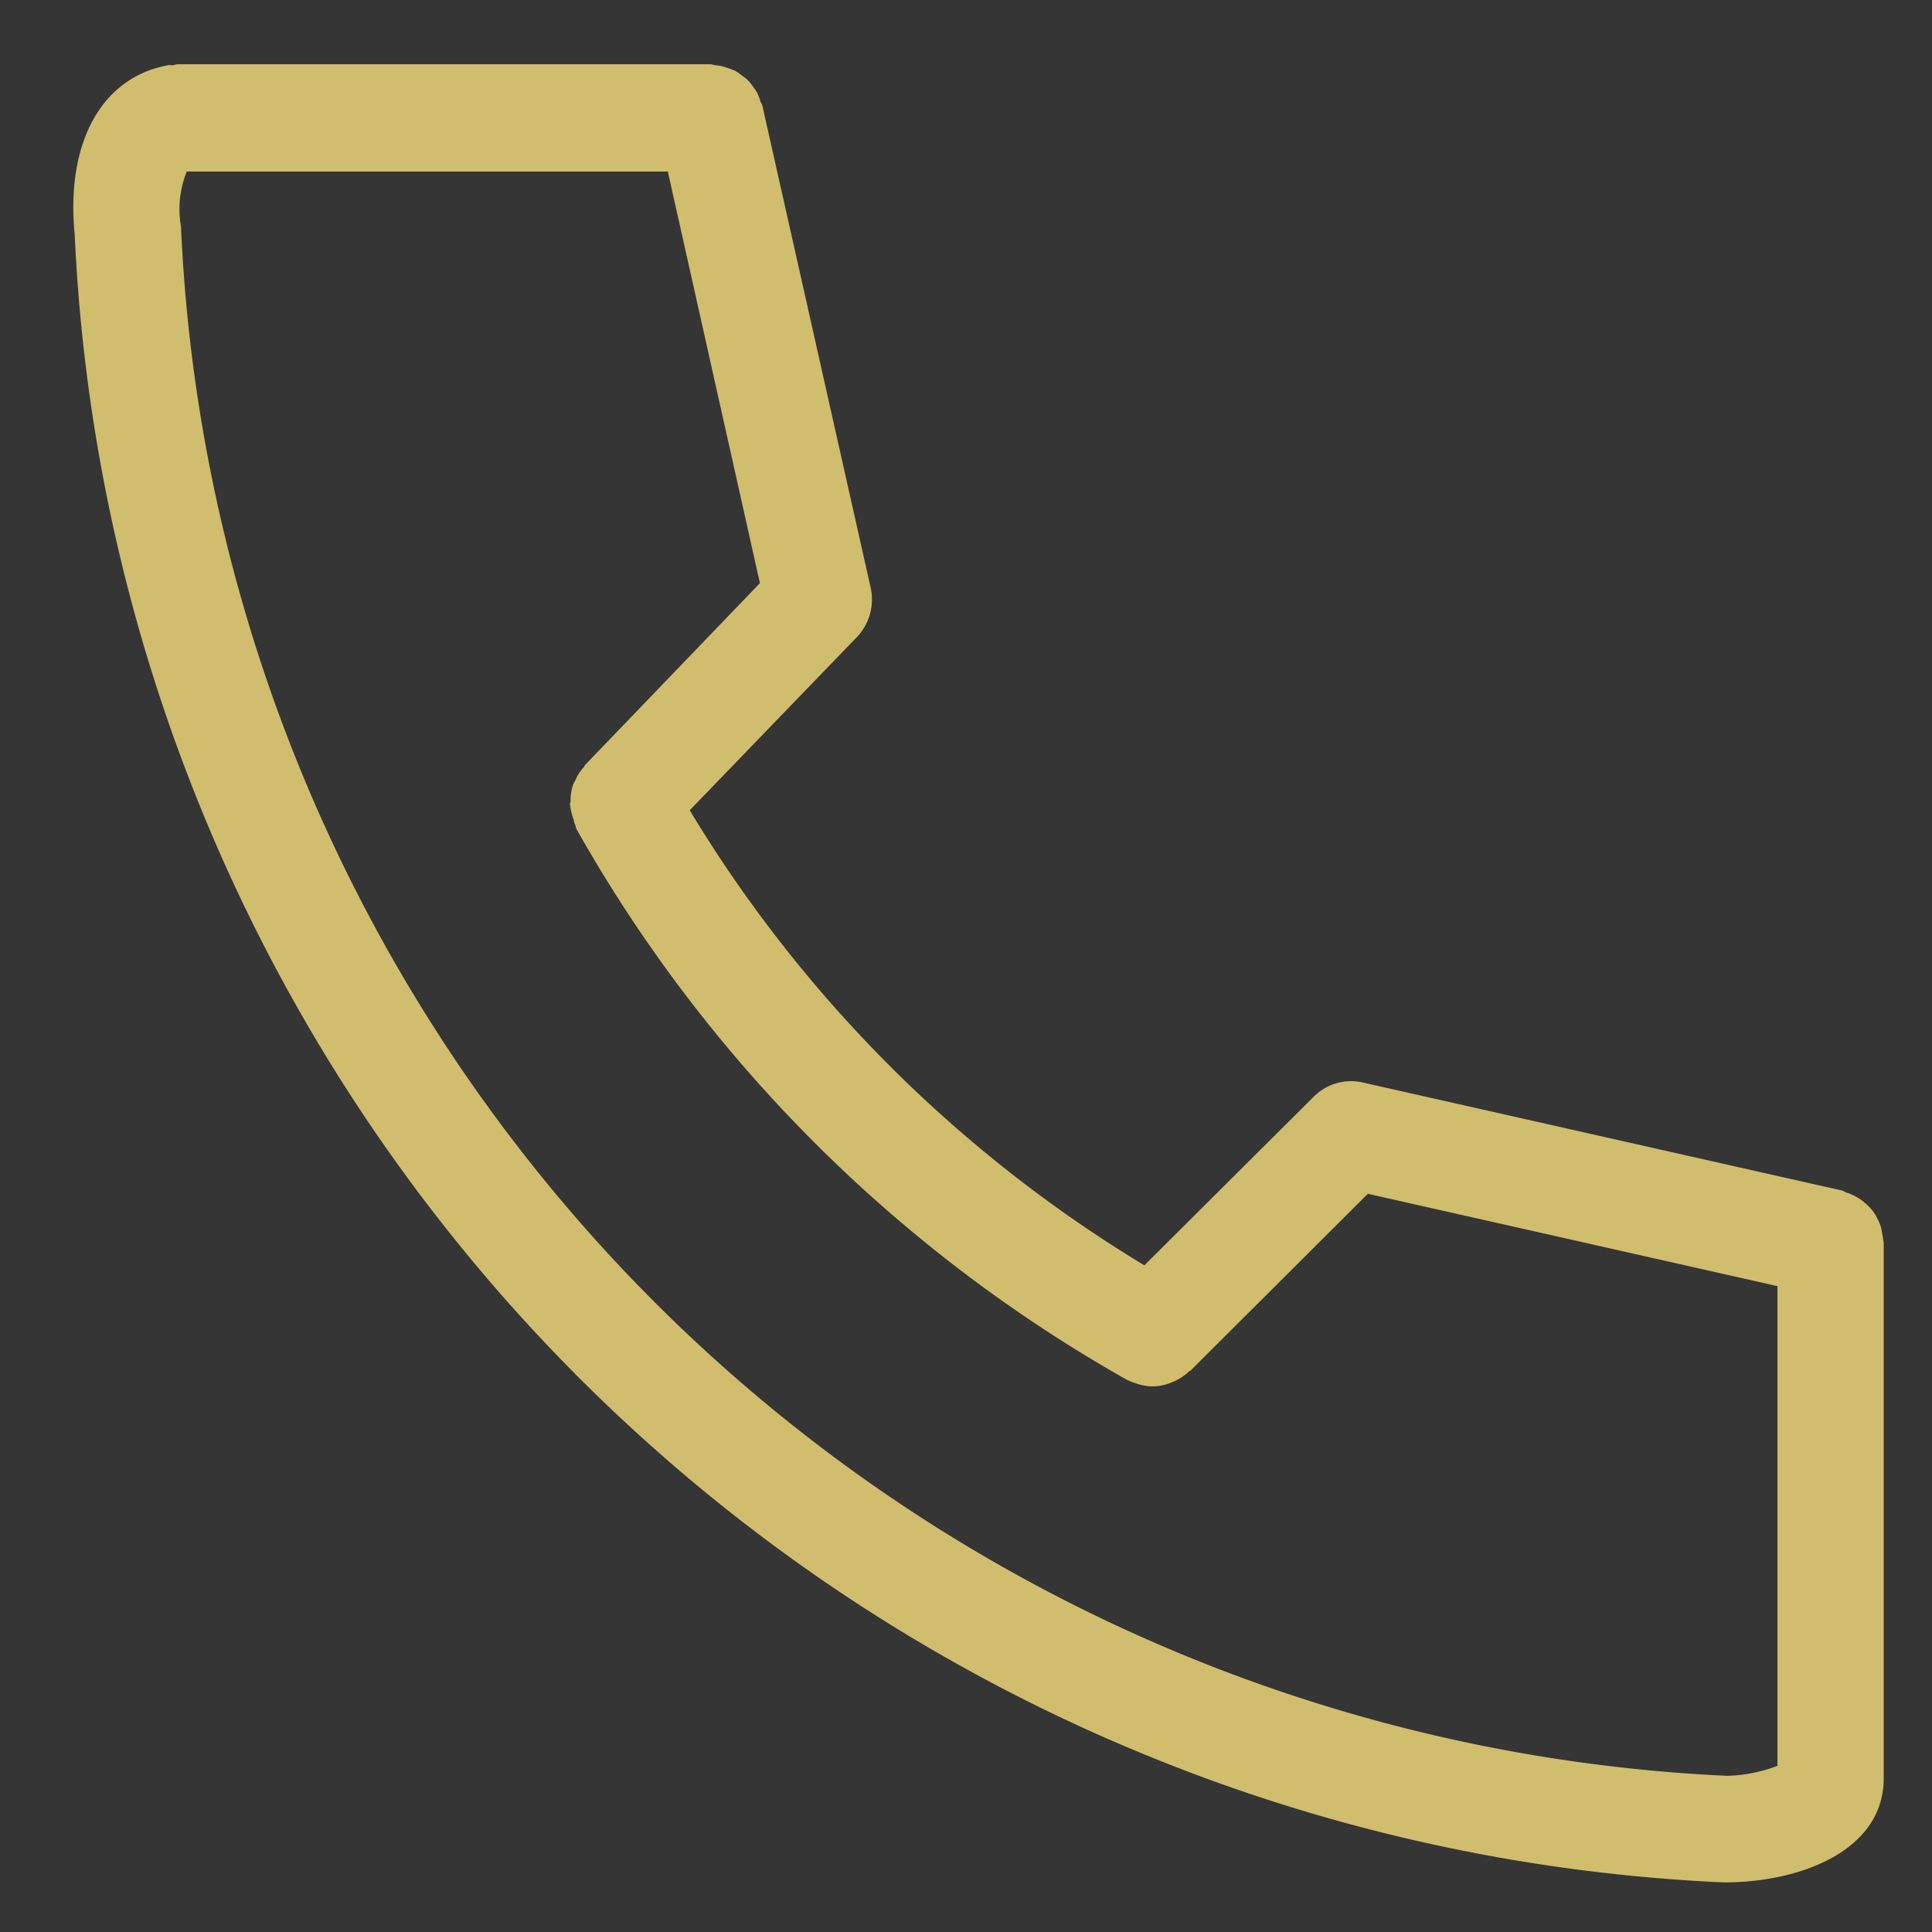 <svg id="icn_tel01.svg" xmlns="http://www.w3.org/2000/svg" width="30" height="30" viewBox="0 0 30 30">
  <rect x="0" y="0" width="30" height="30" fill="#333333" stroke="none"/>
  <defs>
    <style>
      .cls-1 {
        fill: #fff;
        fill-opacity: 0.01;
      }

      .cls-2 {
        fill: #d1bd6e;
        fill-rule: evenodd;
      }
    </style>
  </defs>
  <rect id="長方形_733" data-name="長方形 733" class="cls-1" width="30" height="30"/>
  <path id="シェイプ_734" data-name="シェイプ 734" class="cls-2" d="M1214.24,92.227c-0.01-.057-0.02-0.11-0.03-0.163a0.769,0.769,0,0,0-.06-0.145,0.651,0.651,0,0,0-.08-0.128,0.747,0.747,0,0,0-.12-0.118,0.633,0.633,0,0,0-.12-0.085,0.773,0.773,0,0,0-.16-0.07c-0.02-.007-0.04-0.024-0.06-0.03l-7.45-1.679a0.818,0.818,0,0,0-.76.22l-2.63,2.619a20.811,20.811,0,0,1-7.06-7.066l2.6-2.694a0.847,0.847,0,0,0,.21-0.761l-1.68-7.478a0.189,0.189,0,0,0-.03-0.067,0.808,0.808,0,0,0-.06-0.156q-0.045-.067-0.09-0.126a0.482,0.482,0,0,0-.12-0.112,1.293,1.293,0,0,0-.12-0.086,1.025,1.025,0,0,0-.15-0.056,0.762,0.762,0,0,0-.16-0.034c-0.03,0-.05-0.014-0.07-0.014h-8.28c-0.03,0-.05.013-0.08,0.015s-0.05-.006-0.07,0c-1.04.19-1.59,1.211-1.45,2.628a26.839,26.839,0,0,0,25.61,25.589c1.2,0,2.48-.5,2.48-1.614V92.3C1214.25,92.274,1214.24,92.252,1214.24,92.227Zm-26.43-15.713a1.551,1.551,0,0,1,.09-0.85h7.47l1.43,6.391-2.72,2.829c0,0.007-.01.016-0.01,0.023a0.7,0.7,0,0,0-.14.219l-0.03.052a0.779,0.779,0,0,0-.04.263c0,0.016-.01.031-0.01,0.047a1.087,1.087,0,0,0,.06.247,0.17,0.17,0,0,0,.02.069c0.01,0.022.01,0.046,0.02,0.067a22.5,22.5,0,0,0,8.54,8.55c0.02,0.012.04,0.016,0.06,0.026a0.352,0.352,0,0,0,.07.026,0.791,0.791,0,0,0,.27.055h0a0.016,0.016,0,0,1,.01,0,0.812,0.812,0,0,0,.27-0.053c0.02-.008.04-0.017,0.07-0.028a0.86,0.86,0,0,0,.23-0.158s0.01,0,.01,0h0v0l2.76-2.752,6.36,1.434v7.449a2.373,2.373,0,0,1-.78.155A25.2,25.2,0,0,1,1187.81,76.514Z" transform="translate(-1185 -73)"/>
</svg>
